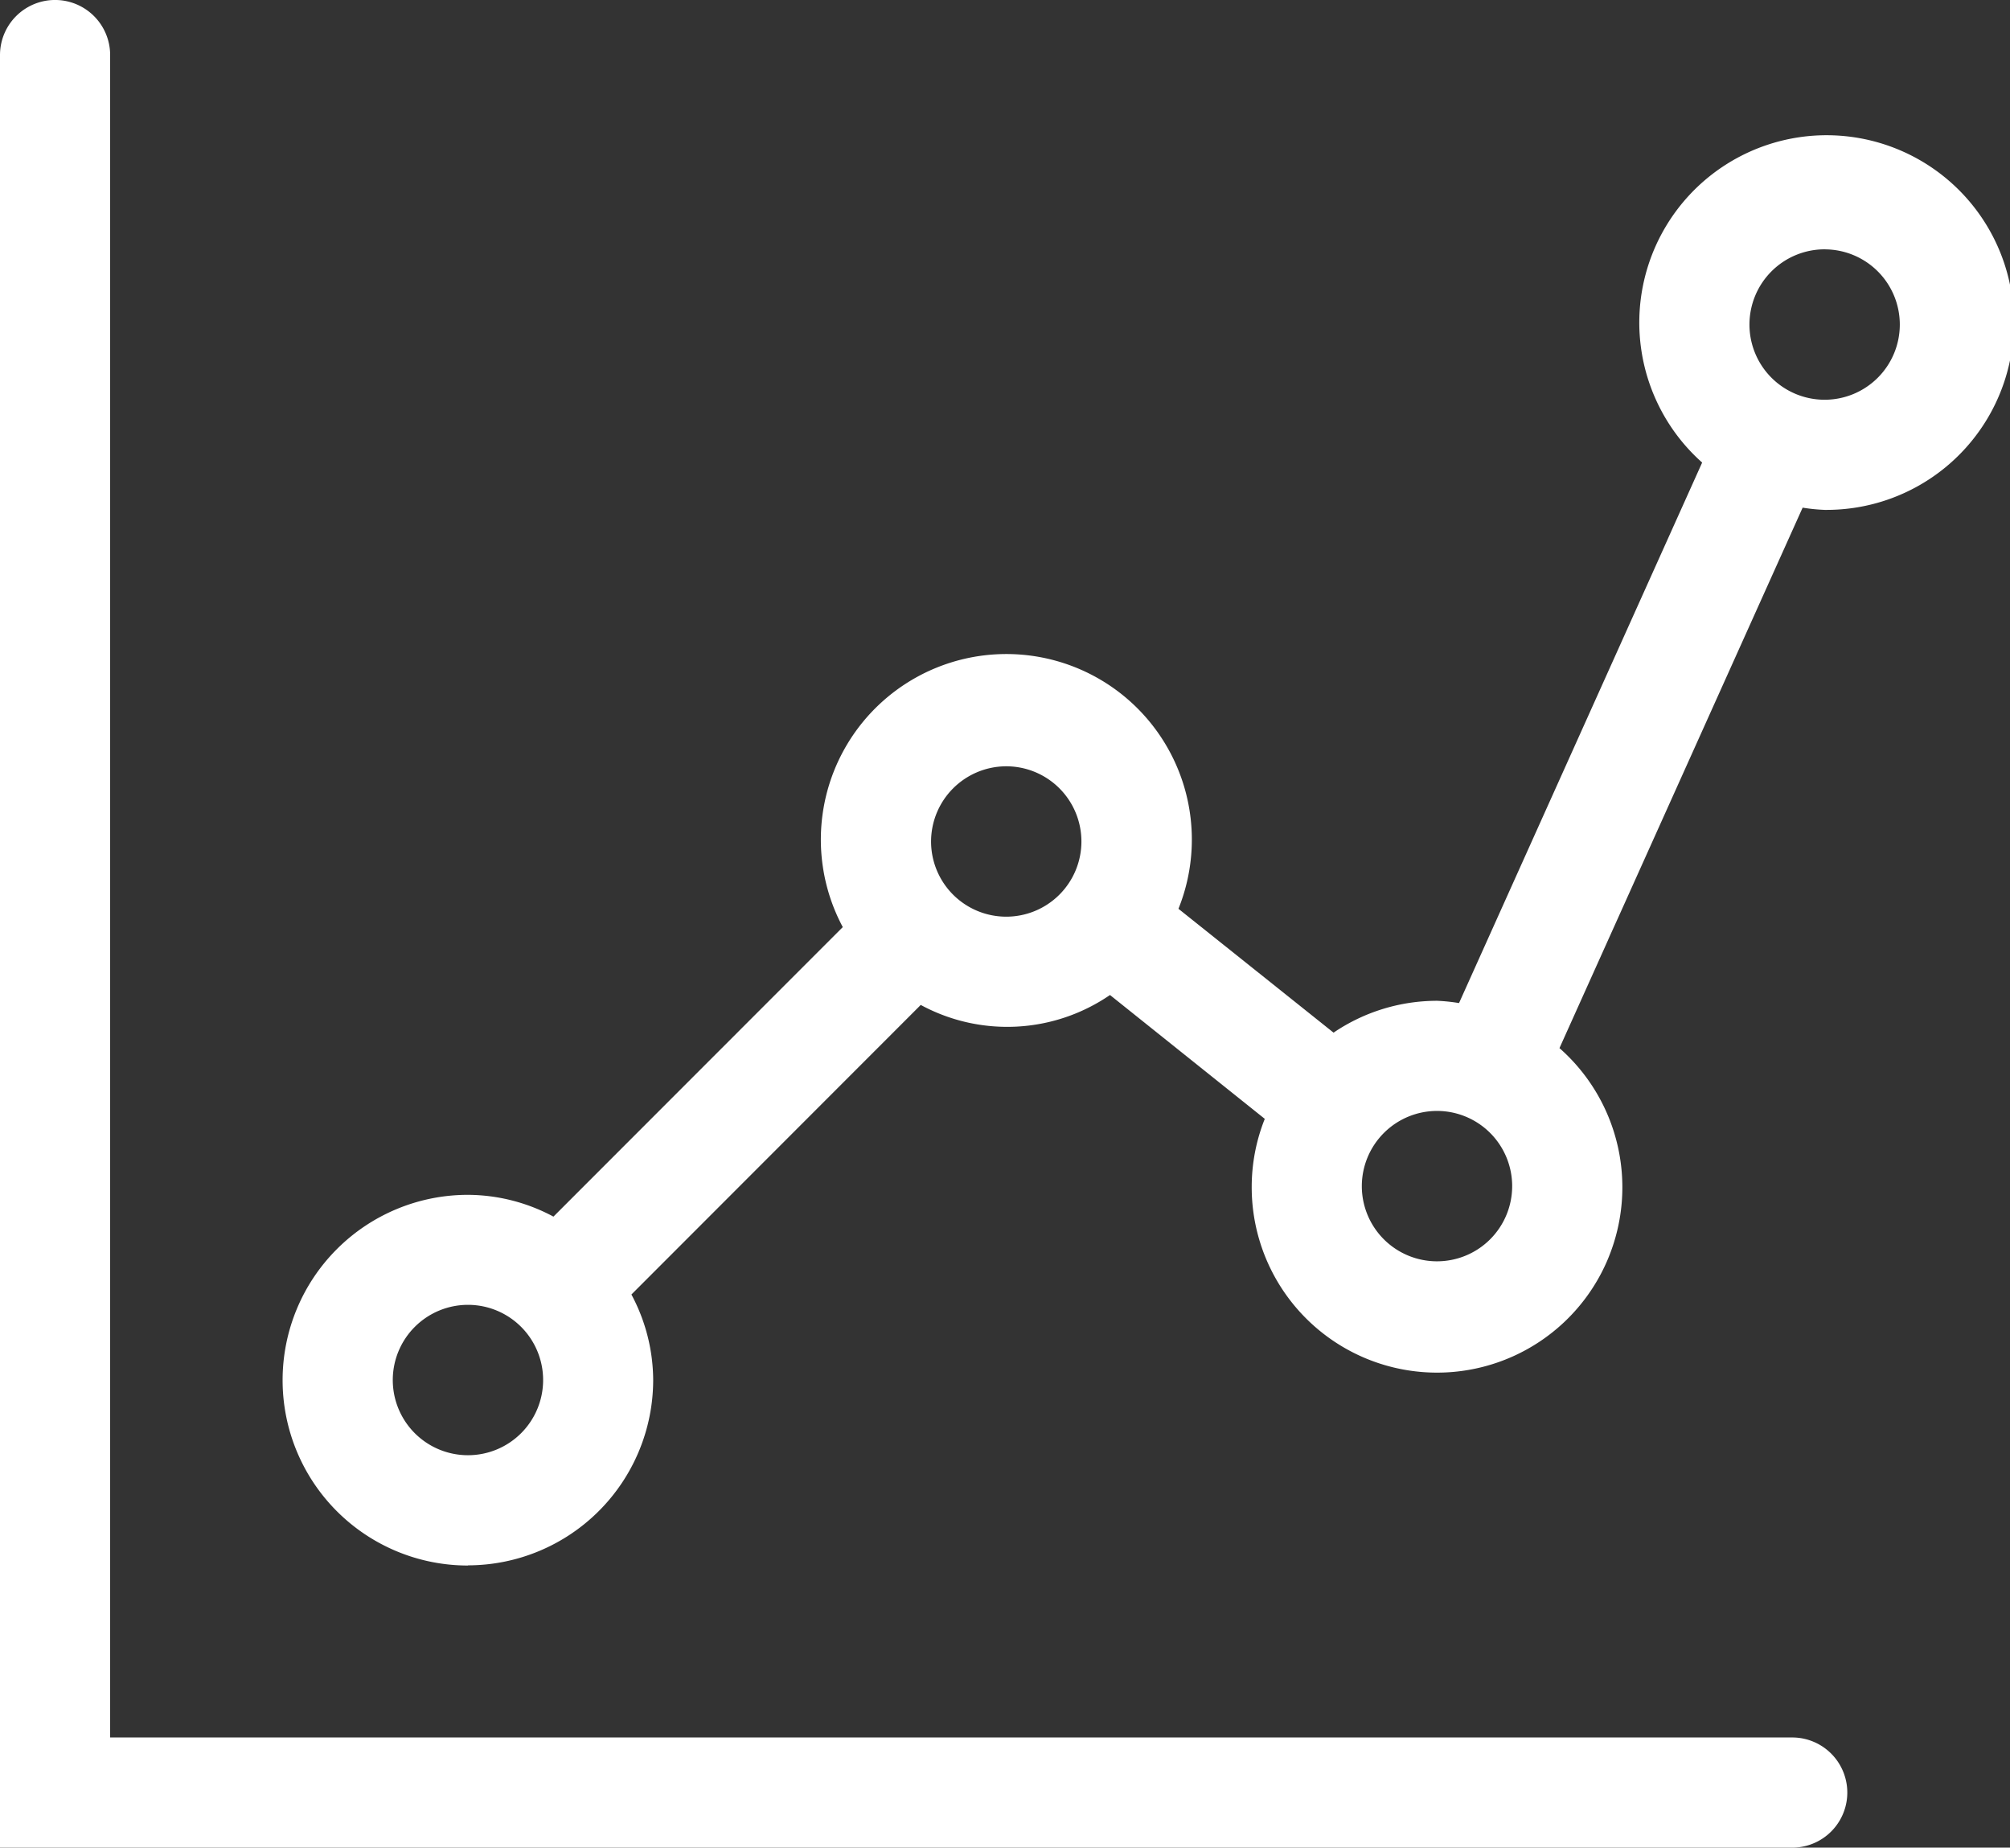 <svg xmlns="http://www.w3.org/2000/svg" id="Component_100_1" data-name="Component 100 – 1" width="46.149" height="42.412" viewBox="0 0 46.149 42.412"><rect x="0" y="0" width="46.149" height="42.412" fill="#333333" stroke="none"/><path id="Path_2739" data-name="Path 2739" d="M9.386,35.264a4.259,4.259,0,0,0,4.254-4.254,4.193,4.193,0,0,0-.5-1.963L19.783,22.4a4.172,4.172,0,0,0,4.345-.228l3.554,2.843a4.212,4.212,0,0,0-.3,1.544,4.255,4.255,0,1,0,7.066-3.168l5.583-12.406a4.152,4.152,0,0,0,.506.051A4.3,4.3,0,1,0,37.724,9.95L32.142,22.357a4.183,4.183,0,0,0-.5-.052,4.233,4.233,0,0,0-2.381.731L25.7,20.193a4.259,4.259,0,1,0-7.707.42L11.35,27.259a4.193,4.193,0,0,0-1.964-.5,4.254,4.254,0,1,0,0,8.509M40.537,5.056A1.726,1.726,0,1,1,38.81,6.781a1.727,1.727,0,0,1,1.727-1.726m-8.9,19.778a1.726,1.726,0,1,1-1.727,1.727,1.728,1.728,0,0,1,1.727-1.727m-9.891-7.911a1.726,1.726,0,1,1-1.726,1.726,1.729,1.729,0,0,1,1.726-1.726M9.386,29.284A1.726,1.726,0,1,1,7.661,31.01a1.727,1.727,0,0,1,1.726-1.726" transform="translate(1.357 0.668)" fill="#fff"/><path id="Path_2740" data-name="Path 2740" d="M41.149,39.883H2.529V1.264A1.264,1.264,0,1,0,0,1.264V42.412H41.149a1.264,1.264,0,0,0,0-2.529" fill="#fff"/></svg>
